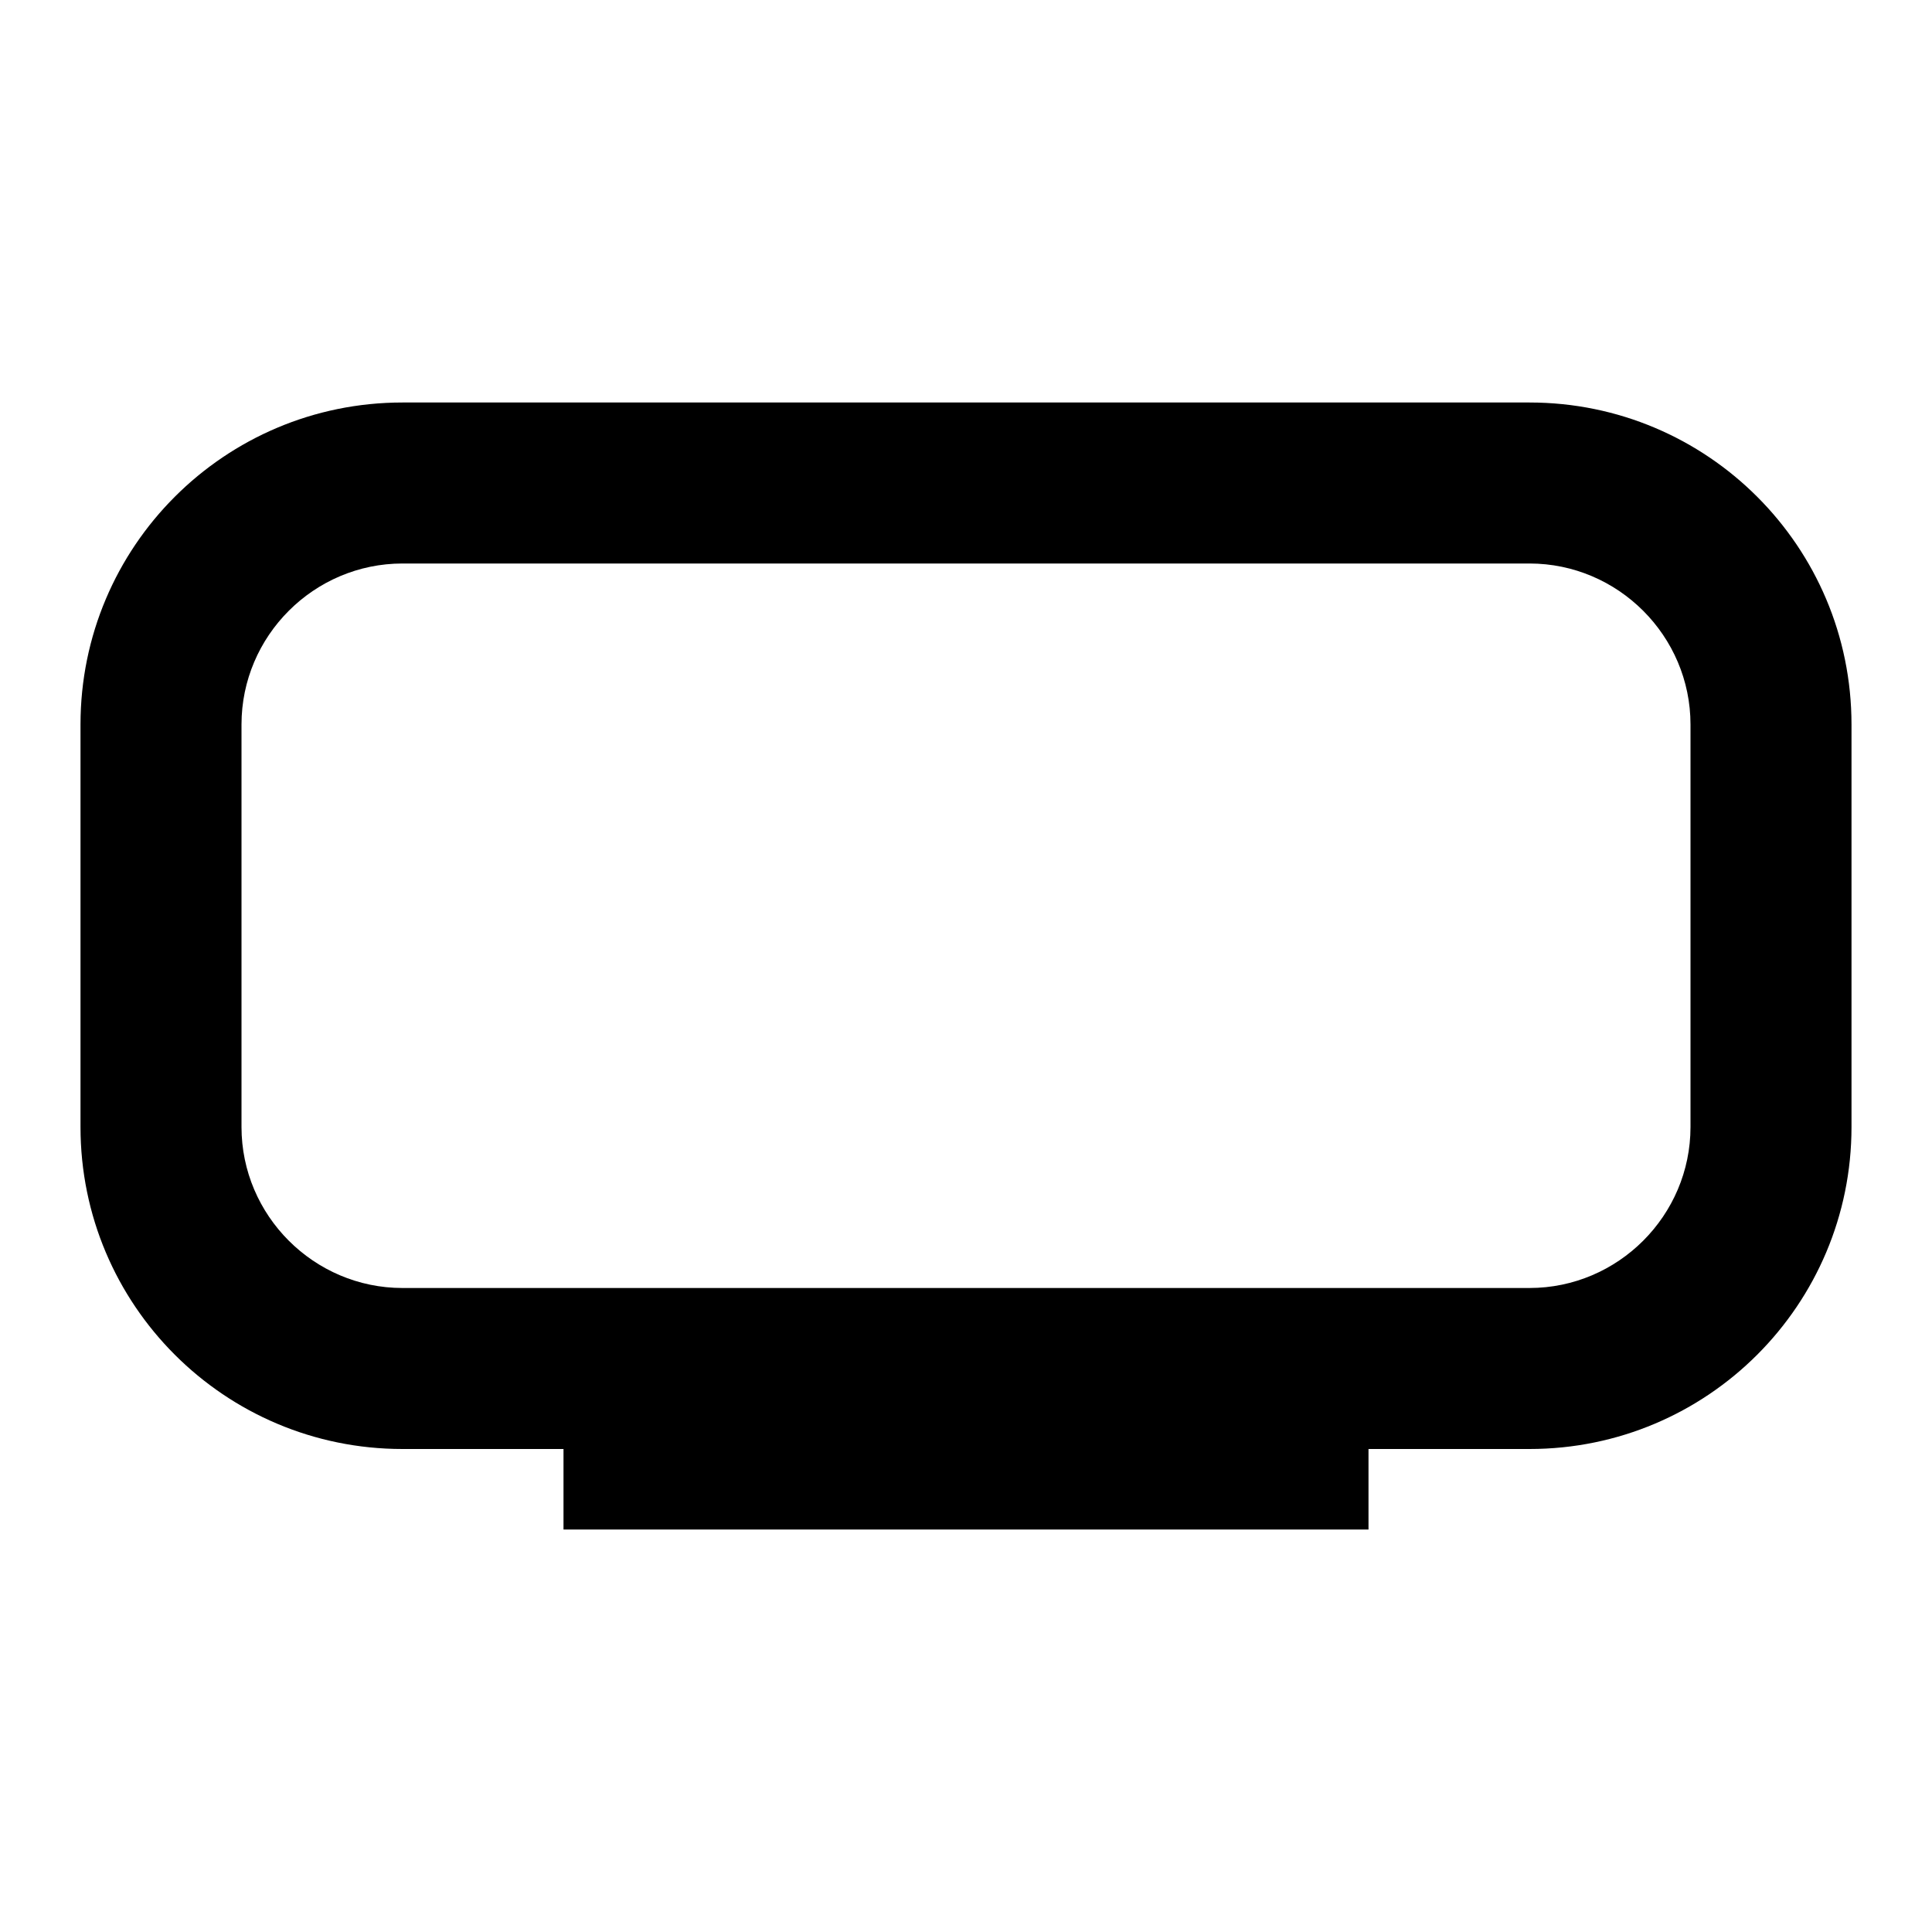 <svg xmlns="http://www.w3.org/2000/svg" width="24" height="24" viewBox="0 0 24 24"><path d="M19 5H5C2.79 5 1 6.79 1 9v5c0 2.21 1.79 4 4 4h2v1h10v-1h2c2.21 0 4-1.79 4-4V9c0-2.21-1.79-4-4-4zm2 9c0 1.1-.9 2-2 2H5c-1.1 0-2-.9-2-2V9c0-1.1.9-2 2-2h14c1.1 0 2 .9 2 2v5z"/></svg>